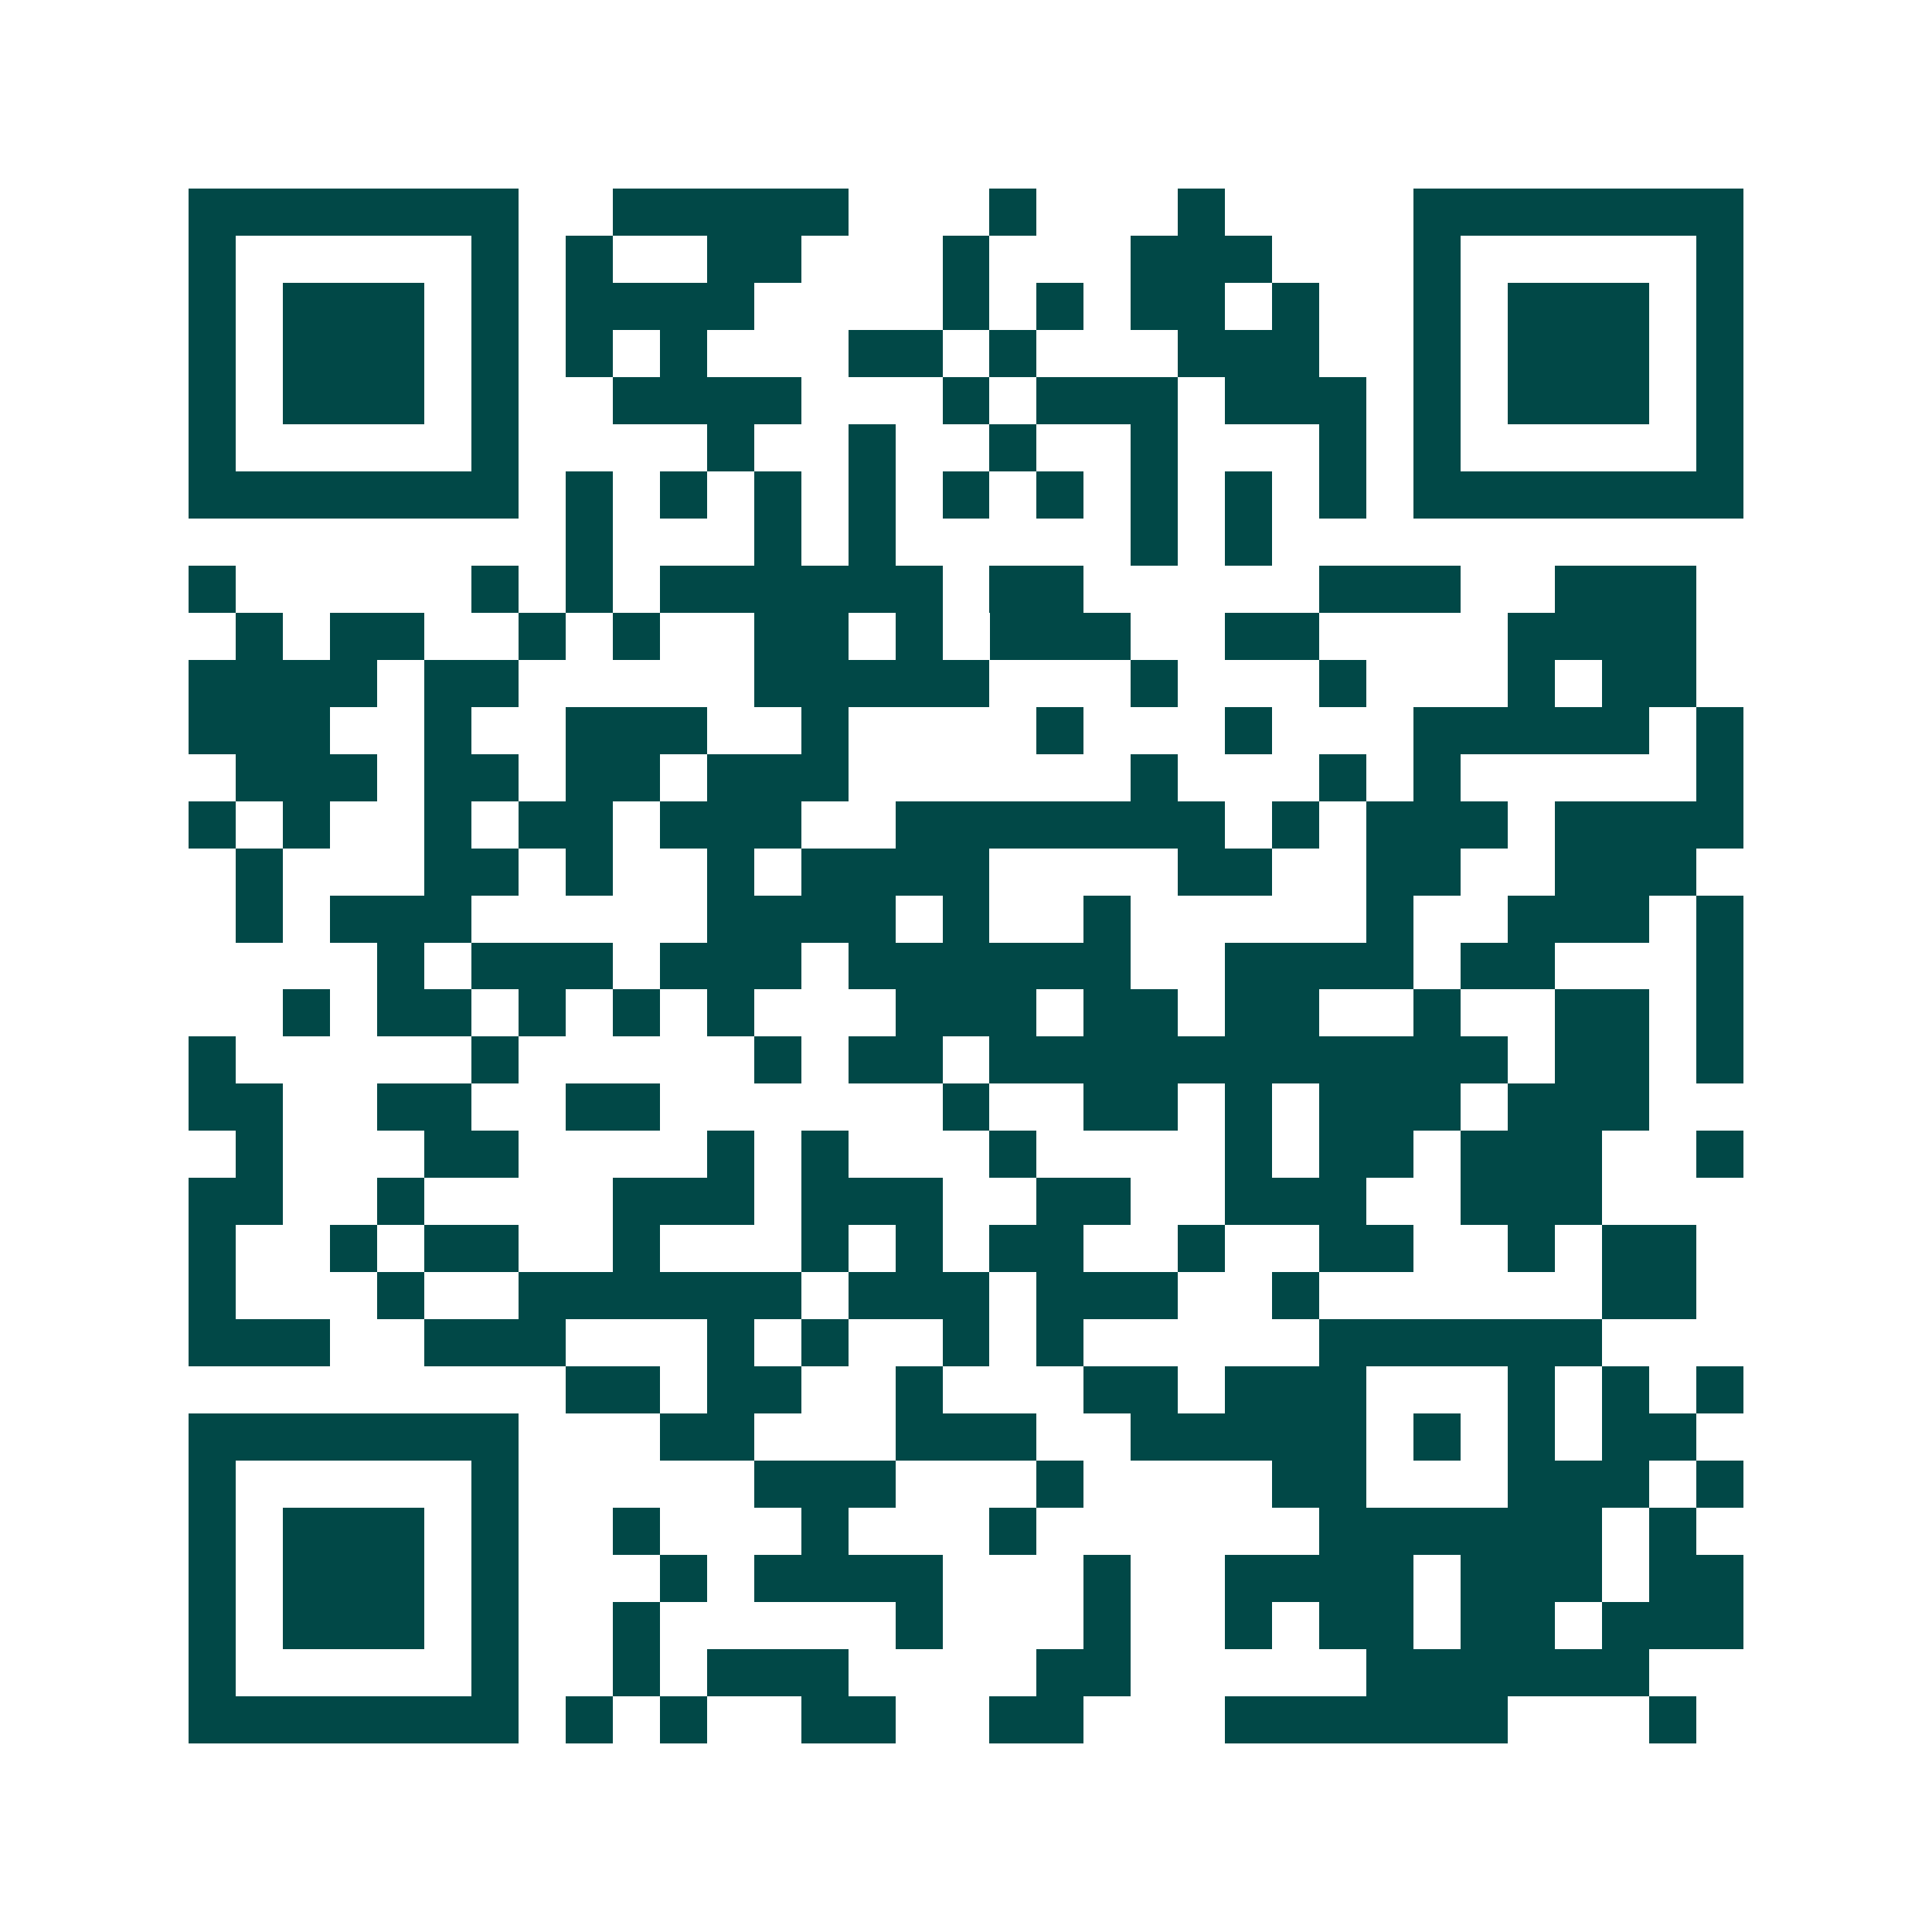 <svg xmlns="http://www.w3.org/2000/svg" width="200" height="200" viewBox="0 0 41 41" shape-rendering="crispEdges"><path fill="#ffffff" d="M0 0h41v41H0z"/><path stroke="#014847" d="M4 4.5h7m2 0h5m3 0h1m3 0h1m4 0h7M4 5.5h1m5 0h1m1 0h1m2 0h2m3 0h1m3 0h3m3 0h1m5 0h1M4 6.5h1m1 0h3m1 0h1m1 0h4m4 0h1m1 0h1m1 0h2m1 0h1m2 0h1m1 0h3m1 0h1M4 7.5h1m1 0h3m1 0h1m1 0h1m1 0h1m3 0h2m1 0h1m3 0h3m2 0h1m1 0h3m1 0h1M4 8.5h1m1 0h3m1 0h1m2 0h4m3 0h1m1 0h3m1 0h3m1 0h1m1 0h3m1 0h1M4 9.5h1m5 0h1m4 0h1m2 0h1m2 0h1m2 0h1m3 0h1m1 0h1m5 0h1M4 10.5h7m1 0h1m1 0h1m1 0h1m1 0h1m1 0h1m1 0h1m1 0h1m1 0h1m1 0h1m1 0h7M12 11.5h1m3 0h1m1 0h1m5 0h1m1 0h1M4 12.5h1m5 0h1m1 0h1m1 0h6m1 0h2m5 0h3m2 0h3M5 13.5h1m1 0h2m2 0h1m1 0h1m2 0h2m1 0h1m1 0h3m2 0h2m4 0h4M4 14.5h4m1 0h2m5 0h5m3 0h1m3 0h1m3 0h1m1 0h2M4 15.5h3m2 0h1m2 0h3m2 0h1m4 0h1m3 0h1m3 0h5m1 0h1M5 16.5h3m1 0h2m1 0h2m1 0h3m6 0h1m3 0h1m1 0h1m5 0h1M4 17.5h1m1 0h1m2 0h1m1 0h2m1 0h3m2 0h7m1 0h1m1 0h3m1 0h4M5 18.5h1m3 0h2m1 0h1m2 0h1m1 0h4m4 0h2m2 0h2m2 0h3M5 19.5h1m1 0h3m5 0h4m1 0h1m2 0h1m5 0h1m2 0h3m1 0h1M8 20.5h1m1 0h3m1 0h3m1 0h6m2 0h4m1 0h2m3 0h1M6 21.5h1m1 0h2m1 0h1m1 0h1m1 0h1m3 0h3m1 0h2m1 0h2m2 0h1m2 0h2m1 0h1M4 22.5h1m5 0h1m5 0h1m1 0h2m1 0h11m1 0h2m1 0h1M4 23.5h2m2 0h2m2 0h2m6 0h1m2 0h2m1 0h1m1 0h3m1 0h3M5 24.5h1m3 0h2m4 0h1m1 0h1m3 0h1m4 0h1m1 0h2m1 0h3m2 0h1M4 25.5h2m2 0h1m4 0h3m1 0h3m2 0h2m2 0h3m2 0h3M4 26.5h1m2 0h1m1 0h2m2 0h1m3 0h1m1 0h1m1 0h2m2 0h1m2 0h2m2 0h1m1 0h2M4 27.5h1m3 0h1m2 0h6m1 0h3m1 0h3m2 0h1m6 0h2M4 28.5h3m2 0h3m3 0h1m1 0h1m2 0h1m1 0h1m5 0h6M12 29.5h2m1 0h2m2 0h1m3 0h2m1 0h3m3 0h1m1 0h1m1 0h1M4 30.5h7m3 0h2m3 0h3m2 0h5m1 0h1m1 0h1m1 0h2M4 31.5h1m5 0h1m5 0h3m3 0h1m4 0h2m3 0h3m1 0h1M4 32.5h1m1 0h3m1 0h1m2 0h1m3 0h1m3 0h1m6 0h6m1 0h1M4 33.5h1m1 0h3m1 0h1m3 0h1m1 0h4m3 0h1m2 0h4m1 0h3m1 0h2M4 34.5h1m1 0h3m1 0h1m2 0h1m5 0h1m3 0h1m2 0h1m1 0h2m1 0h2m1 0h3M4 35.5h1m5 0h1m2 0h1m1 0h3m4 0h2m5 0h6M4 36.5h7m1 0h1m1 0h1m2 0h2m2 0h2m3 0h6m3 0h1"/></svg>
